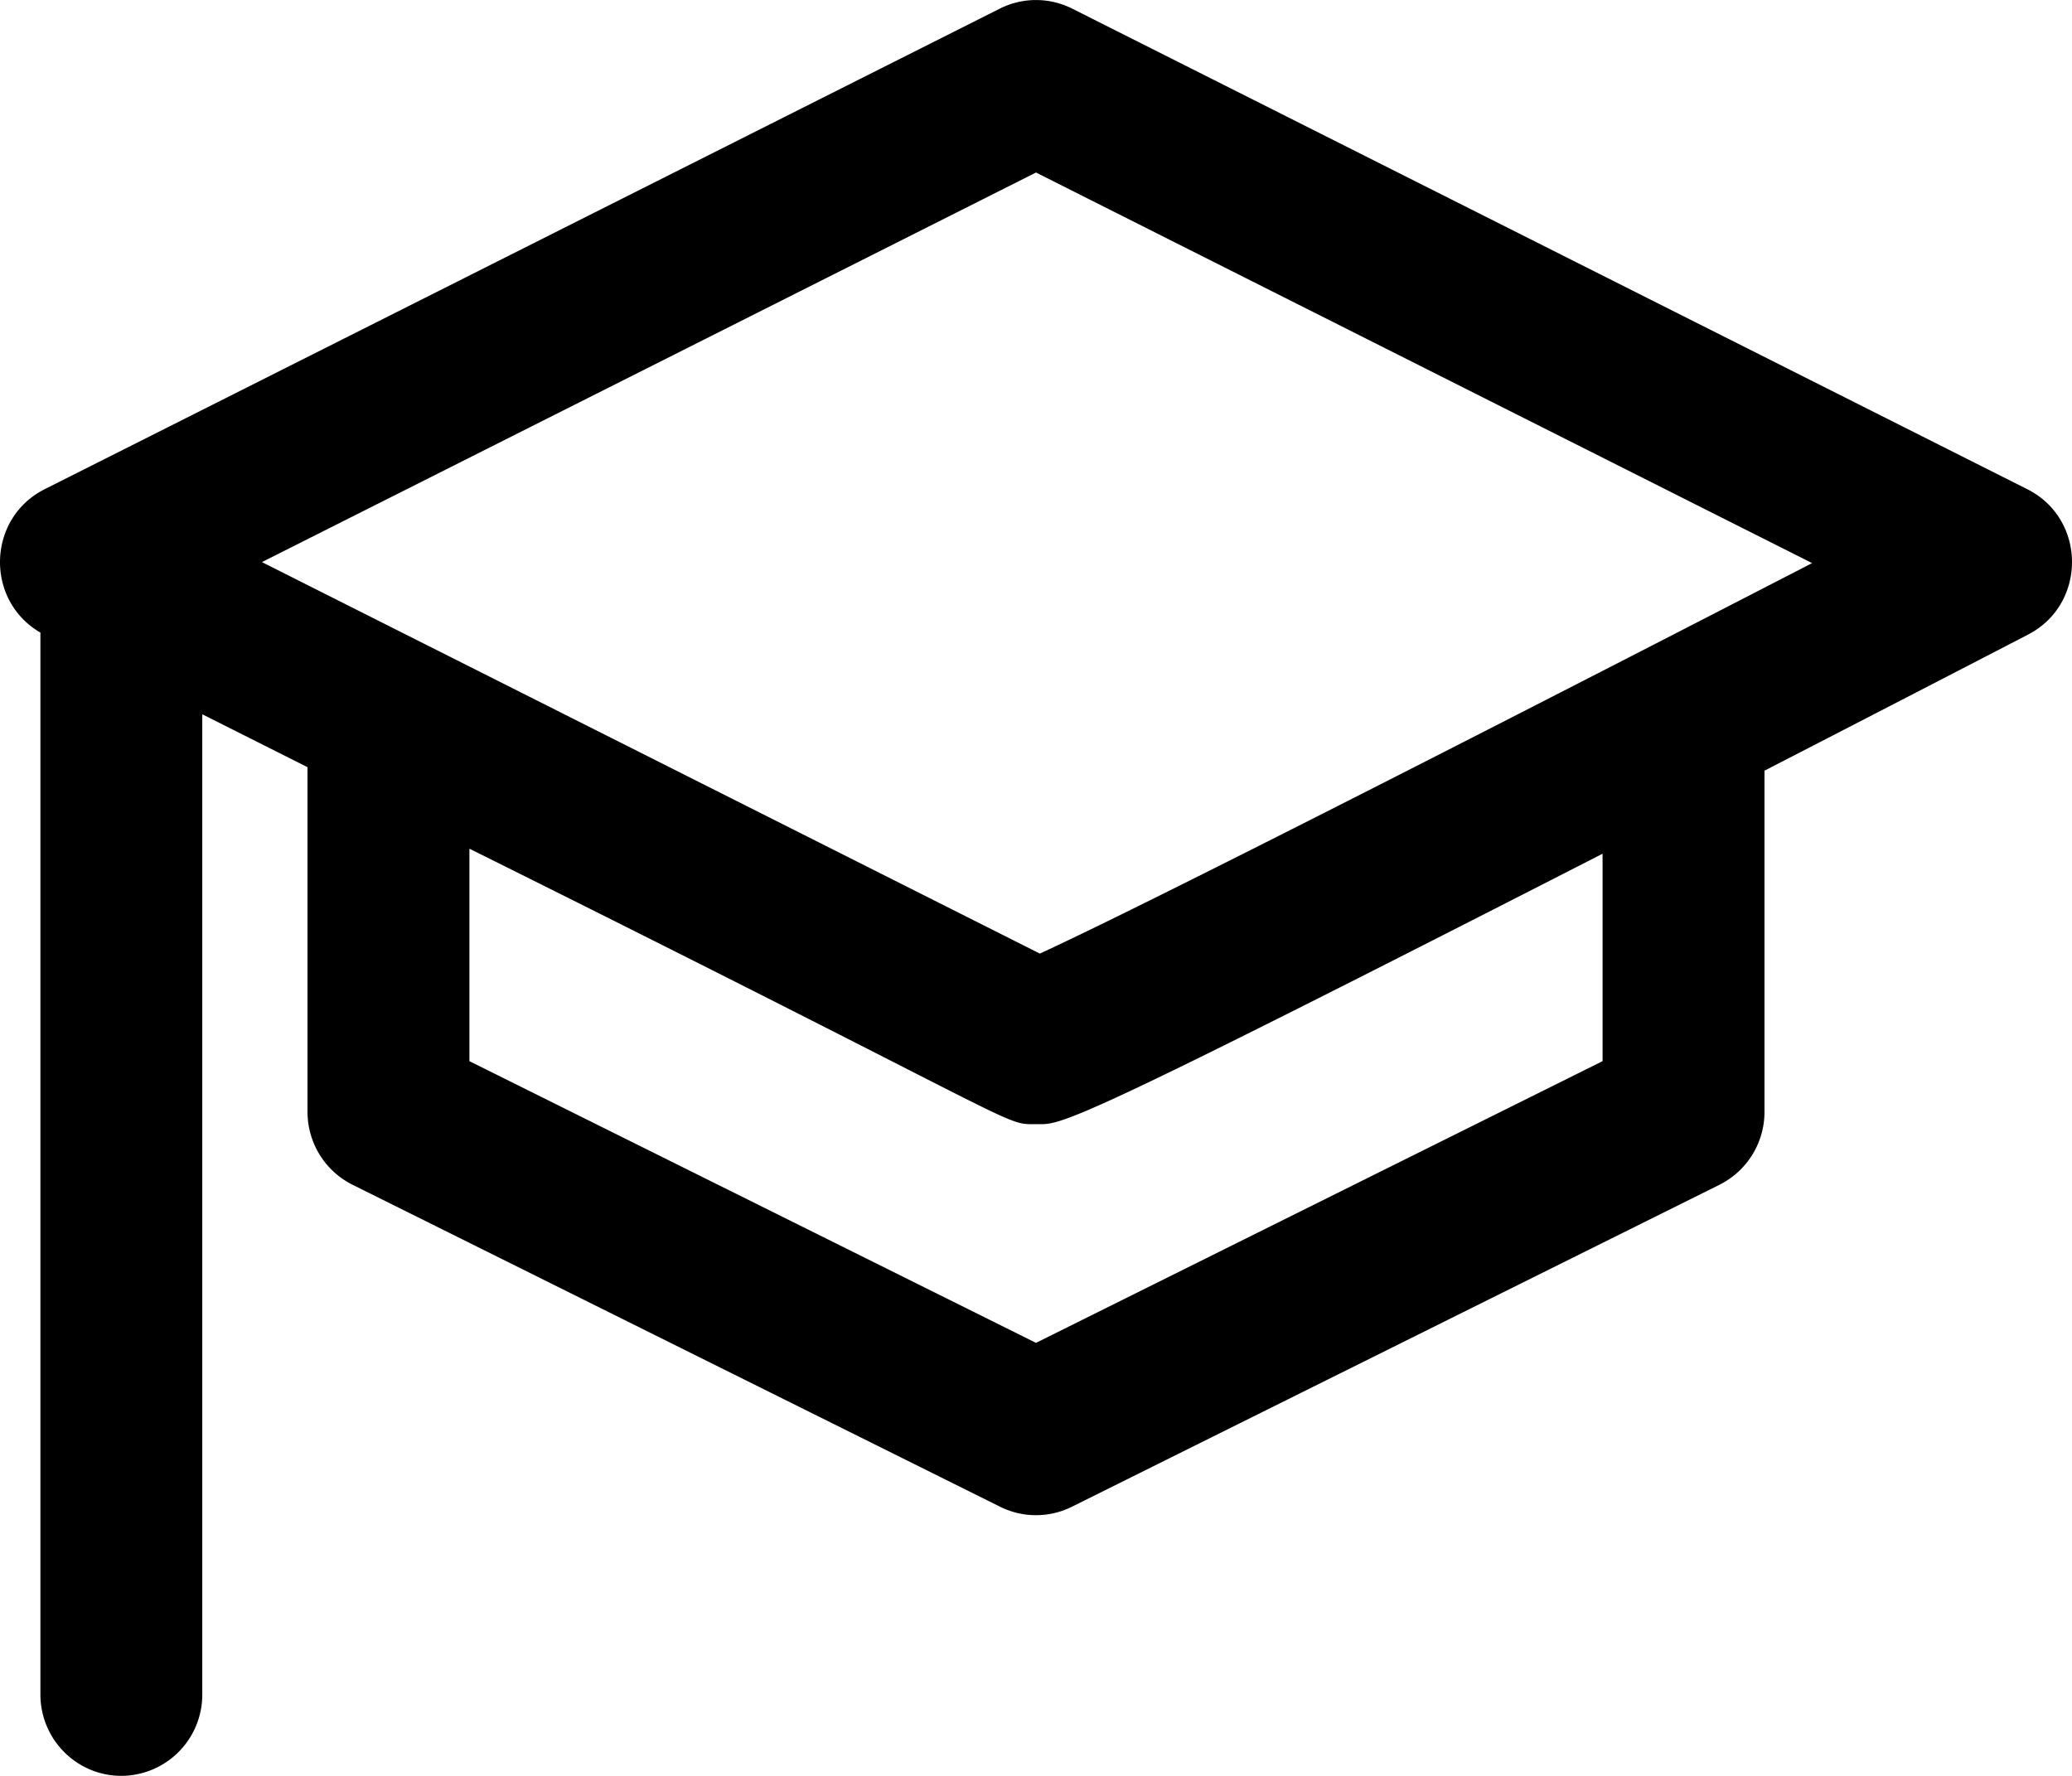<svg width="56" height="48" viewBox="0 0 56 48" fill="none" xmlns="http://www.w3.org/2000/svg"><path d="M54.792 13.223L28.978.233a2.177 2.177 0 00-1.956 0L1.208 13.222c-1.557.784-1.623 3-.116 3.876v28.7c0 1.215.98 2.201 2.188 2.201a2.195 2.195 0 002.187-2.202V19.306l2.844 1.43v9.314c0 .838.473 1.603 1.22 1.974l17.5 8.702c.61.304 1.327.304 1.938 0l17.501-8.702a2.203 2.203 0 001.219-1.974v-9.22c4-2.059 7.083-3.657 7.127-3.68 1.587-.823 1.578-3.121-.024-3.927zM43.313 28.682L28 36.296l-15.313-7.614v-5.743C27.992 30.55 27.079 30.385 28 30.385c.713 0 .584.226 15.313-7.31v5.607zm-15.21-2.908L7.079 15.193 28 4.663 48.976 15.22c-3.512 1.812-17.282 8.906-20.872 10.554z" fill="currentColor"/></svg>